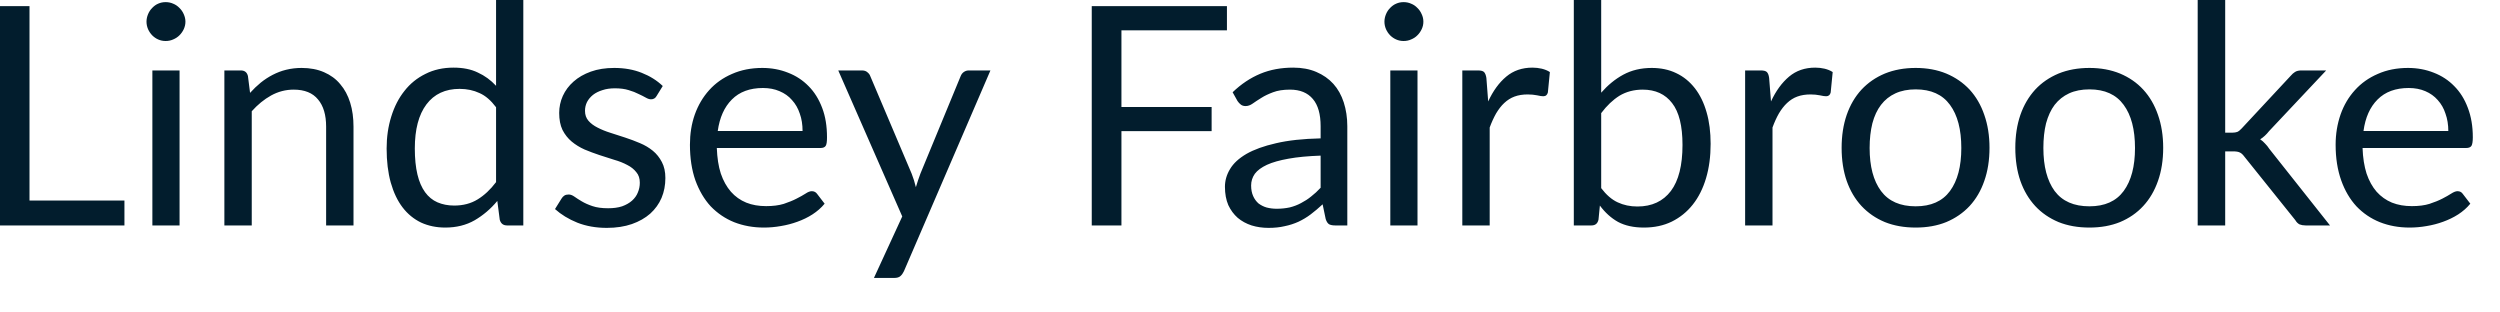 <?xml version="1.0" encoding="utf-8"?>
<svg xmlns="http://www.w3.org/2000/svg" fill="none" height="100%" overflow="visible" preserveAspectRatio="none" style="display: block;" viewBox="0 0 40 5" width="100%">
<path d="M1.991 3.208V3.607H0V0.098H0.472V3.208H1.991ZM2.873 1.127V3.607H2.438V1.127H2.873ZM2.967 0.347C2.967 0.39 2.957 0.429 2.94 0.467C2.923 0.503 2.9 0.536 2.871 0.565C2.843 0.593 2.809 0.615 2.771 0.631C2.733 0.648 2.693 0.656 2.65 0.656C2.608 0.656 2.568 0.648 2.53 0.631C2.494 0.615 2.463 0.593 2.435 0.565C2.407 0.536 2.385 0.503 2.369 0.467C2.353 0.429 2.344 0.39 2.344 0.347C2.344 0.305 2.353 0.265 2.369 0.227C2.385 0.188 2.407 0.155 2.435 0.127C2.463 0.098 2.494 0.074 2.53 0.059C2.568 0.042 2.608 0.034 2.65 0.034C2.693 0.034 2.733 0.042 2.771 0.059C2.809 0.074 2.843 0.098 2.871 0.127C2.9 0.155 2.923 0.188 2.94 0.227C2.957 0.265 2.967 0.305 2.967 0.347ZM4.001 1.486C4.055 1.426 4.112 1.371 4.172 1.322C4.233 1.273 4.296 1.232 4.364 1.197C4.432 1.162 4.504 1.134 4.579 1.116C4.656 1.097 4.738 1.087 4.826 1.087C4.962 1.087 5.081 1.11 5.184 1.155C5.288 1.2 5.375 1.263 5.444 1.347C5.514 1.428 5.567 1.527 5.603 1.643C5.639 1.759 5.656 1.887 5.656 2.027V3.607H5.218V2.027C5.218 1.839 5.175 1.694 5.089 1.592C5.004 1.487 4.874 1.434 4.699 1.434C4.57 1.434 4.449 1.466 4.337 1.528C4.225 1.59 4.123 1.674 4.028 1.78V3.607H3.59V1.127H3.852C3.914 1.127 3.952 1.156 3.967 1.217L4.001 1.486ZM7.937 1.716C7.855 1.607 7.768 1.531 7.672 1.489C7.578 1.445 7.472 1.422 7.354 1.422C7.124 1.422 6.947 1.505 6.823 1.67C6.699 1.835 6.637 2.069 6.637 2.376C6.637 2.536 6.651 2.676 6.679 2.792C6.706 2.906 6.747 3 6.801 3.075C6.855 3.149 6.921 3.203 6.999 3.237C7.078 3.271 7.167 3.289 7.267 3.289C7.41 3.289 7.535 3.256 7.641 3.191C7.749 3.125 7.847 3.033 7.937 2.914V1.716ZM8.373 0V3.607H8.113C8.051 3.607 8.013 3.576 7.996 3.516L7.957 3.215C7.851 3.343 7.73 3.445 7.595 3.524C7.459 3.602 7.302 3.641 7.124 3.641C6.982 3.641 6.853 3.614 6.737 3.561C6.621 3.505 6.522 3.424 6.441 3.318C6.36 3.212 6.297 3.08 6.252 2.921C6.208 2.763 6.186 2.581 6.186 2.376C6.186 2.192 6.211 2.022 6.26 1.866C6.309 1.707 6.379 1.57 6.471 1.455C6.562 1.338 6.674 1.248 6.806 1.183C6.939 1.115 7.09 1.082 7.256 1.082C7.408 1.082 7.538 1.108 7.646 1.161C7.756 1.211 7.853 1.282 7.937 1.373V0H8.373ZM10.506 1.535C10.487 1.571 10.456 1.589 10.416 1.589C10.392 1.589 10.364 1.58 10.333 1.562C10.302 1.544 10.263 1.525 10.218 1.504C10.174 1.481 10.121 1.46 10.059 1.442C9.996 1.422 9.923 1.413 9.838 1.413C9.765 1.413 9.698 1.422 9.64 1.442C9.581 1.46 9.53 1.485 9.488 1.518C9.447 1.551 9.415 1.589 9.392 1.633C9.371 1.676 9.36 1.722 9.36 1.773C9.36 1.837 9.378 1.889 9.415 1.932C9.451 1.974 9.5 2.011 9.562 2.042C9.622 2.073 9.69 2.101 9.767 2.125C9.843 2.148 9.922 2.174 10.002 2.201C10.084 2.228 10.162 2.257 10.239 2.29C10.316 2.322 10.385 2.363 10.445 2.412C10.505 2.461 10.553 2.522 10.59 2.593C10.627 2.663 10.646 2.748 10.646 2.848C10.646 2.962 10.626 3.068 10.585 3.166C10.544 3.262 10.483 3.346 10.404 3.418C10.323 3.489 10.226 3.544 10.11 3.585C9.994 3.625 9.86 3.646 9.709 3.646C9.535 3.646 9.378 3.618 9.238 3.563C9.097 3.506 8.978 3.433 8.88 3.345L8.984 3.178C8.997 3.157 9.011 3.141 9.03 3.129C9.047 3.118 9.071 3.112 9.098 3.112C9.128 3.112 9.158 3.123 9.192 3.147C9.224 3.17 9.263 3.195 9.309 3.222C9.356 3.25 9.414 3.276 9.48 3.298C9.548 3.321 9.631 3.332 9.73 3.332C9.815 3.332 9.89 3.322 9.954 3.301C10.017 3.278 10.07 3.248 10.113 3.21C10.155 3.172 10.186 3.129 10.205 3.081C10.226 3.032 10.237 2.979 10.237 2.924C10.237 2.855 10.219 2.799 10.181 2.755C10.145 2.709 10.097 2.67 10.037 2.64C9.976 2.607 9.906 2.579 9.828 2.557C9.751 2.532 9.672 2.507 9.591 2.481C9.511 2.454 9.431 2.425 9.353 2.392C9.277 2.358 9.207 2.315 9.147 2.265C9.087 2.215 9.038 2.153 9 2.079C8.964 2.004 8.947 1.913 8.947 1.807C8.947 1.713 8.966 1.622 9.005 1.535C9.045 1.447 9.102 1.371 9.177 1.305C9.252 1.238 9.344 1.185 9.453 1.146C9.563 1.106 9.688 1.087 9.828 1.087C9.991 1.087 10.137 1.113 10.267 1.165C10.397 1.216 10.51 1.286 10.604 1.376L10.506 1.535ZM12.841 2.096C12.841 1.995 12.827 1.902 12.797 1.819C12.769 1.734 12.728 1.662 12.672 1.601C12.619 1.539 12.552 1.492 12.473 1.459C12.396 1.425 12.306 1.408 12.207 1.408C11.998 1.408 11.832 1.469 11.71 1.592C11.589 1.713 11.514 1.88 11.484 2.096H12.841ZM13.194 3.259C13.14 3.325 13.075 3.381 13 3.43C12.926 3.478 12.844 3.517 12.758 3.548C12.673 3.579 12.584 3.602 12.493 3.617C12.402 3.633 12.312 3.641 12.222 3.641C12.05 3.641 11.892 3.612 11.746 3.555C11.603 3.497 11.478 3.412 11.371 3.301C11.267 3.188 11.186 3.049 11.126 2.885C11.068 2.719 11.039 2.53 11.039 2.316C11.039 2.143 11.064 1.982 11.117 1.832C11.171 1.681 11.248 1.552 11.347 1.442C11.447 1.331 11.568 1.245 11.712 1.183C11.856 1.119 12.018 1.087 12.197 1.087C12.346 1.087 12.483 1.113 12.608 1.163C12.736 1.212 12.845 1.284 12.937 1.378C13.03 1.471 13.102 1.587 13.155 1.727C13.207 1.863 13.232 2.02 13.232 2.196C13.232 2.265 13.226 2.311 13.211 2.334C13.196 2.356 13.169 2.368 13.128 2.368H11.469C11.475 2.524 11.495 2.661 11.533 2.777C11.572 2.892 11.627 2.99 11.695 3.068C11.763 3.145 11.845 3.203 11.94 3.242C12.034 3.28 12.141 3.298 12.258 3.298C12.367 3.298 12.461 3.286 12.54 3.262C12.619 3.235 12.688 3.208 12.745 3.178C12.803 3.149 12.85 3.122 12.888 3.098C12.926 3.072 12.96 3.059 12.988 3.059C13.024 3.059 13.052 3.073 13.072 3.1L13.194 3.259ZM15.847 1.127L14.463 4.339C14.448 4.371 14.429 4.398 14.406 4.418C14.385 4.437 14.352 4.447 14.306 4.447H13.983L14.436 3.463L13.412 1.127H13.79C13.827 1.127 13.856 1.136 13.877 1.155C13.901 1.174 13.916 1.194 13.924 1.217L14.587 2.78C14.614 2.848 14.636 2.92 14.654 2.995C14.677 2.918 14.701 2.845 14.727 2.777L15.371 1.217C15.382 1.19 15.397 1.169 15.42 1.153C15.444 1.135 15.472 1.127 15.501 1.127H15.847ZM17.943 0.485V1.712H19.386V2.098H17.943V3.607H17.468V0.098H19.631V0.485H17.943ZM21.13 2.49C20.93 2.497 20.758 2.513 20.616 2.539C20.476 2.564 20.36 2.596 20.271 2.637C20.183 2.678 20.118 2.726 20.077 2.781C20.038 2.837 20.018 2.899 20.018 2.968C20.018 3.033 20.029 3.089 20.05 3.136C20.071 3.184 20.1 3.223 20.136 3.255C20.174 3.283 20.217 3.306 20.266 3.32C20.316 3.333 20.371 3.34 20.427 3.34C20.504 3.34 20.574 3.332 20.638 3.318C20.701 3.302 20.762 3.279 20.817 3.249C20.873 3.22 20.928 3.185 20.978 3.144C21.031 3.103 21.081 3.057 21.13 3.004V2.49ZM19.722 1.476C19.859 1.344 20.007 1.246 20.165 1.18C20.323 1.114 20.499 1.082 20.692 1.082C20.831 1.082 20.954 1.105 21.061 1.151C21.169 1.197 21.26 1.26 21.334 1.342C21.407 1.423 21.462 1.522 21.5 1.638C21.537 1.754 21.557 1.881 21.557 2.02V3.607H21.362C21.32 3.607 21.288 3.6 21.265 3.588C21.242 3.573 21.224 3.545 21.211 3.504L21.162 3.269C21.096 3.33 21.033 3.383 20.971 3.43C20.909 3.477 20.844 3.515 20.775 3.548C20.706 3.579 20.633 3.603 20.554 3.619C20.478 3.637 20.392 3.646 20.297 3.646C20.201 3.646 20.111 3.633 20.026 3.607C19.941 3.579 19.867 3.539 19.803 3.485C19.741 3.43 19.691 3.363 19.653 3.282C19.617 3.198 19.599 3.1 19.599 2.988C19.599 2.89 19.626 2.795 19.68 2.706C19.734 2.614 19.821 2.534 19.942 2.463C20.064 2.393 20.221 2.336 20.415 2.292C20.609 2.246 20.848 2.22 21.13 2.214V2.02C21.13 1.827 21.089 1.682 21.006 1.584C20.922 1.484 20.8 1.434 20.64 1.434C20.532 1.434 20.442 1.448 20.369 1.476C20.297 1.503 20.234 1.532 20.18 1.567C20.127 1.6 20.082 1.629 20.043 1.657C20.005 1.684 19.967 1.697 19.93 1.697C19.901 1.697 19.875 1.69 19.855 1.675C19.833 1.658 19.815 1.639 19.8 1.616L19.722 1.476ZM22.68 1.127V3.607H22.245V1.127H22.68ZM22.774 0.347C22.774 0.39 22.765 0.429 22.747 0.467C22.73 0.503 22.708 0.536 22.678 0.565C22.651 0.593 22.617 0.615 22.578 0.631C22.541 0.648 22.5 0.656 22.457 0.656C22.416 0.656 22.375 0.648 22.338 0.631C22.302 0.615 22.27 0.593 22.242 0.565C22.214 0.536 22.192 0.503 22.176 0.467C22.16 0.429 22.151 0.39 22.151 0.347C22.151 0.305 22.16 0.265 22.176 0.227C22.192 0.188 22.214 0.155 22.242 0.127C22.27 0.098 22.302 0.074 22.338 0.059C22.375 0.042 22.416 0.034 22.457 0.034C22.5 0.034 22.541 0.042 22.578 0.059C22.617 0.074 22.651 0.098 22.678 0.127C22.708 0.155 22.73 0.188 22.747 0.227C22.765 0.265 22.774 0.305 22.774 0.347ZM23.811 1.623C23.889 1.454 23.985 1.322 24.1 1.226C24.214 1.13 24.354 1.082 24.519 1.082C24.571 1.082 24.62 1.088 24.668 1.099C24.717 1.111 24.76 1.128 24.798 1.153L24.766 1.479C24.756 1.519 24.732 1.54 24.692 1.54C24.669 1.54 24.636 1.535 24.593 1.525C24.548 1.516 24.498 1.511 24.443 1.511C24.364 1.511 24.294 1.522 24.232 1.545C24.172 1.567 24.117 1.602 24.068 1.648C24.02 1.692 23.978 1.748 23.938 1.814C23.901 1.88 23.866 1.955 23.835 2.04V3.607H23.397V1.127H23.647C23.694 1.127 23.727 1.135 23.745 1.153C23.762 1.171 23.775 1.202 23.782 1.246L23.811 1.623ZM25.619 3.01C25.7 3.117 25.787 3.193 25.882 3.237C25.978 3.282 26.083 3.304 26.198 3.304C26.431 3.304 26.609 3.22 26.734 3.056C26.858 2.891 26.92 2.645 26.92 2.319C26.92 2.015 26.865 1.792 26.754 1.65C26.644 1.506 26.487 1.434 26.283 1.434C26.142 1.434 26.017 1.468 25.911 1.532C25.806 1.598 25.709 1.69 25.619 1.81V3.01ZM25.619 1.483C25.724 1.363 25.841 1.266 25.972 1.195C26.105 1.123 26.256 1.087 26.427 1.087C26.573 1.087 26.704 1.114 26.819 1.17C26.937 1.225 27.036 1.307 27.119 1.413C27.2 1.518 27.262 1.644 27.305 1.795C27.349 1.945 27.37 2.114 27.37 2.302C27.37 2.502 27.346 2.685 27.297 2.85C27.248 3.015 27.177 3.157 27.084 3.274C26.992 3.39 26.881 3.48 26.748 3.546C26.616 3.61 26.468 3.641 26.302 3.641C26.14 3.641 26.002 3.611 25.889 3.551C25.778 3.489 25.681 3.401 25.598 3.289L25.576 3.514C25.562 3.576 25.525 3.607 25.463 3.607H25.181V0H25.619V1.483ZM28.336 1.623C28.414 1.454 28.511 1.322 28.625 1.226C28.739 1.13 28.878 1.082 29.044 1.082C29.096 1.082 29.146 1.088 29.193 1.099C29.242 1.111 29.285 1.128 29.323 1.153L29.291 1.479C29.282 1.519 29.257 1.54 29.218 1.54C29.195 1.54 29.161 1.535 29.117 1.525C29.073 1.516 29.023 1.511 28.968 1.511C28.89 1.511 28.819 1.522 28.757 1.545C28.696 1.567 28.642 1.602 28.593 1.648C28.546 1.692 28.502 1.748 28.463 1.814C28.425 1.88 28.391 1.955 28.36 2.04V3.607H27.922V1.127H28.172C28.219 1.127 28.252 1.135 28.27 1.153C28.288 1.171 28.3 1.202 28.306 1.246L28.336 1.623ZM30.651 1.087C30.832 1.087 30.996 1.117 31.141 1.177C31.286 1.238 31.41 1.323 31.514 1.434C31.616 1.546 31.695 1.68 31.749 1.839C31.804 1.996 31.832 2.171 31.832 2.365C31.832 2.561 31.804 2.738 31.749 2.894C31.695 3.051 31.616 3.185 31.514 3.296C31.41 3.407 31.286 3.492 31.141 3.553C30.996 3.612 30.832 3.641 30.651 3.641C30.468 3.641 30.304 3.612 30.157 3.553C30.011 3.492 29.888 3.407 29.784 3.296C29.681 3.185 29.602 3.051 29.547 2.894C29.493 2.738 29.466 2.561 29.466 2.365C29.466 2.171 29.493 1.996 29.547 1.839C29.602 1.68 29.681 1.546 29.784 1.434C29.888 1.323 30.011 1.238 30.157 1.177C30.304 1.117 30.468 1.087 30.651 1.087ZM30.651 3.301C30.896 3.301 31.079 3.22 31.2 3.056C31.321 2.891 31.381 2.662 31.381 2.368C31.381 2.072 31.321 1.842 31.2 1.678C31.079 1.512 30.896 1.43 30.651 1.43C30.527 1.43 30.419 1.451 30.326 1.494C30.234 1.536 30.158 1.597 30.096 1.678C30.035 1.757 29.989 1.856 29.958 1.973C29.929 2.09 29.914 2.221 29.914 2.368C29.914 2.662 29.974 2.891 30.096 3.056C30.218 3.22 30.403 3.301 30.651 3.301ZM33.431 1.087C33.612 1.087 33.775 1.117 33.921 1.177C34.066 1.238 34.19 1.323 34.292 1.434C34.395 1.546 34.473 1.68 34.528 1.839C34.583 1.996 34.611 2.171 34.611 2.365C34.611 2.561 34.583 2.738 34.528 2.894C34.473 3.051 34.395 3.185 34.292 3.296C34.19 3.407 34.066 3.492 33.921 3.553C33.775 3.612 33.612 3.641 33.431 3.641C33.247 3.641 33.083 3.612 32.936 3.553C32.791 3.492 32.666 3.407 32.563 3.296C32.461 3.185 32.381 3.051 32.326 2.894C32.272 2.738 32.245 2.561 32.245 2.365C32.245 2.171 32.272 1.996 32.326 1.839C32.381 1.68 32.461 1.546 32.563 1.434C32.666 1.323 32.791 1.238 32.936 1.177C33.083 1.117 33.247 1.087 33.431 1.087ZM33.431 3.301C33.676 3.301 33.858 3.22 33.979 3.056C34.1 2.891 34.16 2.662 34.16 2.368C34.16 2.072 34.1 1.842 33.979 1.678C33.858 1.512 33.676 1.43 33.431 1.43C33.307 1.43 33.198 1.451 33.105 1.494C33.014 1.536 32.937 1.597 32.874 1.678C32.814 1.757 32.769 1.856 32.737 1.973C32.708 2.09 32.694 2.221 32.694 2.368C32.694 2.662 32.754 2.891 32.874 3.056C32.997 3.22 33.182 3.301 33.431 3.301ZM35.603 0V2.123H35.715C35.748 2.123 35.774 2.118 35.796 2.111C35.819 2.101 35.842 2.082 35.867 2.055L36.65 1.214C36.673 1.187 36.697 1.165 36.721 1.151C36.748 1.134 36.782 1.127 36.824 1.127H37.219L36.305 2.098C36.261 2.154 36.214 2.197 36.163 2.229C36.192 2.248 36.218 2.271 36.241 2.297C36.266 2.321 36.288 2.35 36.31 2.383L37.28 3.607H36.89C36.852 3.607 36.82 3.601 36.792 3.59C36.766 3.576 36.743 3.554 36.724 3.521L35.909 2.505C35.884 2.471 35.86 2.449 35.835 2.439C35.812 2.427 35.776 2.422 35.727 2.422H35.603V3.607H35.163V0H35.603ZM39.173 2.096C39.173 1.995 39.158 1.902 39.128 1.819C39.101 1.734 39.059 1.662 39.004 1.601C38.95 1.539 38.883 1.492 38.806 1.459C38.727 1.425 38.639 1.408 38.539 1.408C38.33 1.408 38.163 1.469 38.041 1.592C37.92 1.713 37.845 1.88 37.816 2.096H39.173ZM39.525 3.259C39.471 3.325 39.407 3.381 39.332 3.43C39.257 3.478 39.176 3.517 39.09 3.548C39.005 3.579 38.917 3.602 38.825 3.617C38.734 3.633 38.643 3.641 38.553 3.641C38.381 3.641 38.223 3.612 38.078 3.555C37.934 3.497 37.809 3.412 37.703 3.301C37.599 3.188 37.517 3.049 37.459 2.885C37.4 2.719 37.37 2.53 37.37 2.316C37.37 2.143 37.397 1.982 37.449 1.832C37.502 1.681 37.579 1.552 37.679 1.442C37.779 1.331 37.9 1.245 38.044 1.183C38.187 1.119 38.349 1.087 38.528 1.087C38.677 1.087 38.814 1.113 38.94 1.163C39.067 1.212 39.177 1.284 39.268 1.378C39.361 1.471 39.434 1.587 39.486 1.727C39.538 1.863 39.565 2.02 39.565 2.196C39.565 2.265 39.557 2.311 39.543 2.334C39.528 2.356 39.5 2.368 39.459 2.368H37.801C37.806 2.524 37.828 2.661 37.865 2.777C37.904 2.892 37.958 2.99 38.026 3.068C38.095 3.145 38.177 3.203 38.271 3.242C38.367 3.28 38.472 3.298 38.59 3.298C38.7 3.298 38.793 3.286 38.871 3.262C38.952 3.235 39.02 3.208 39.078 3.178C39.134 3.149 39.182 3.122 39.219 3.098C39.259 3.072 39.292 3.059 39.32 3.059C39.356 3.059 39.384 3.073 39.403 3.1L39.525 3.259Z" fill="#021D2D" id="Vector"/>
</svg>